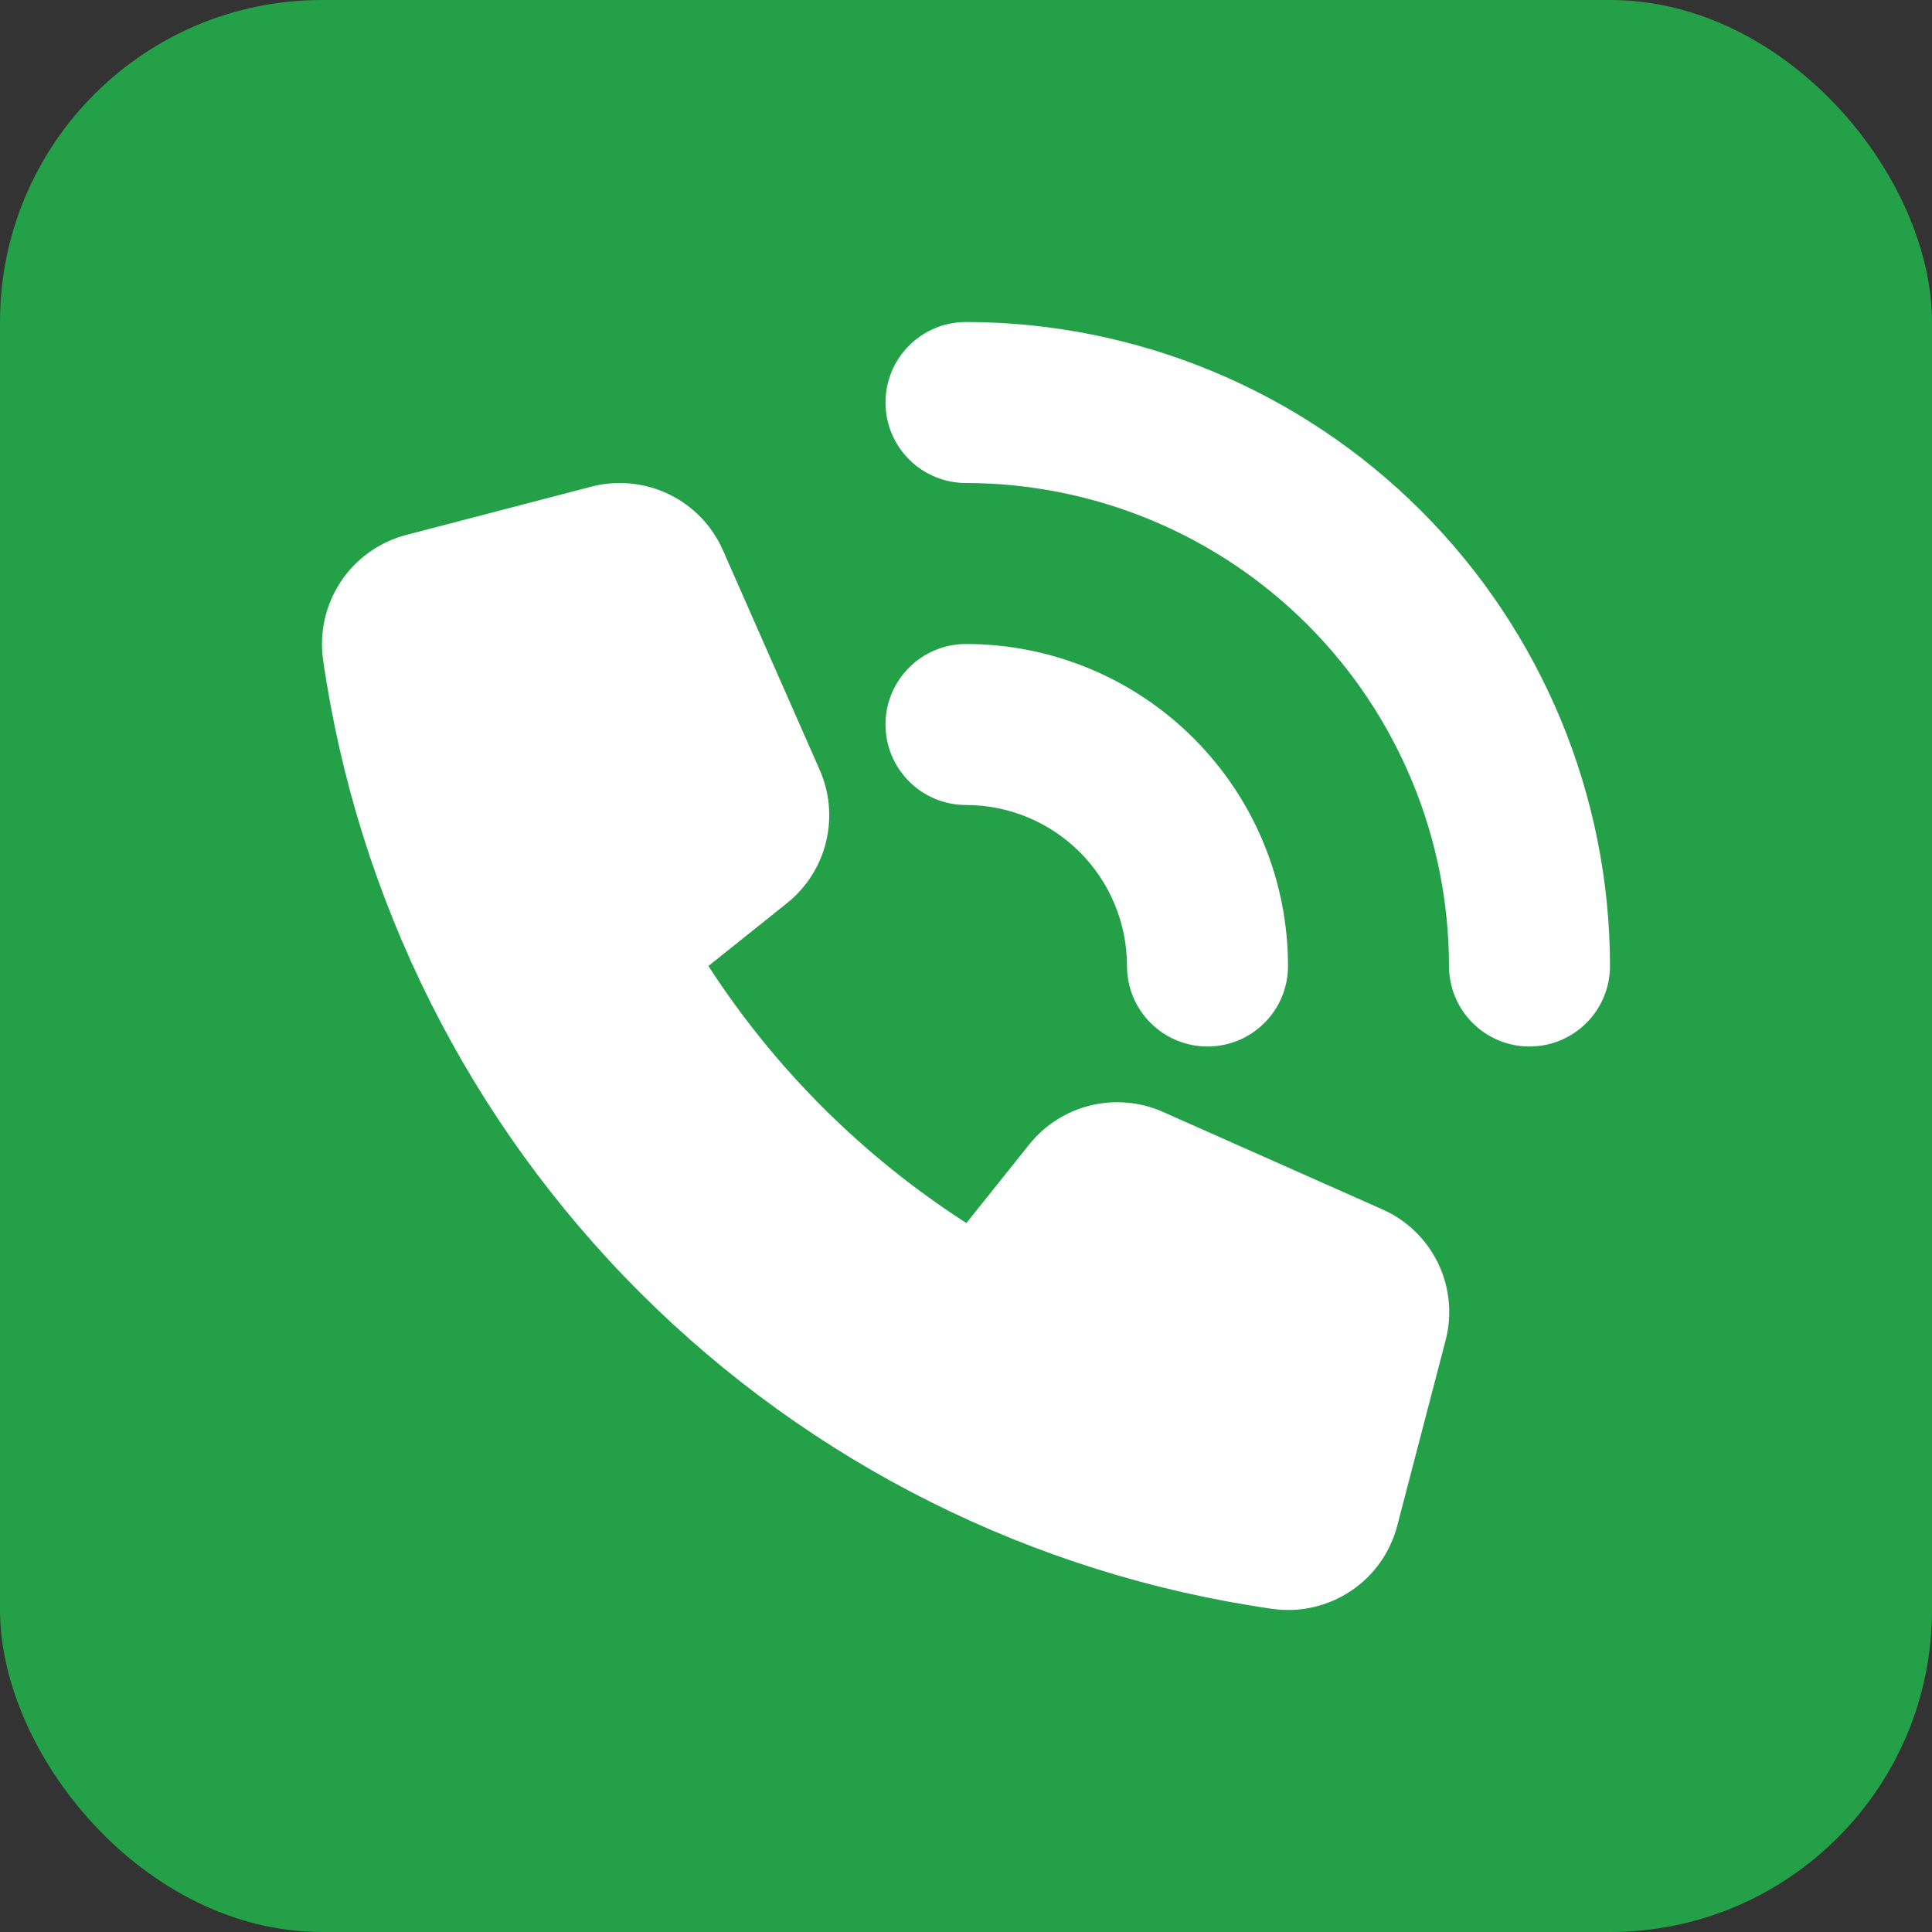 <svg width="24" height="24" viewBox="0 0 24 24" fill="none" xmlns="http://www.w3.org/2000/svg">
<rect x="0" y="0" width="24" height="24" fill="#333333" stroke="none"/>
<rect width="24" height="24" rx="4" fill="#24A148"/>
<path d="M17.167 15.021L14.45 13.814C14.168 13.688 13.852 13.659 13.551 13.731C13.251 13.803 12.982 13.973 12.788 14.214L12.005 15.193C10.722 14.369 9.629 13.281 8.8 12L9.779 11.217C10.02 11.023 10.19 10.755 10.262 10.455C10.335 10.154 10.305 9.838 10.179 9.556L8.979 6.832C8.845 6.529 8.607 6.283 8.308 6.139C8.009 5.995 7.669 5.962 7.347 6.045L5.047 6.645C4.714 6.732 4.424 6.938 4.234 7.225C4.043 7.512 3.965 7.859 4.014 8.2C4.443 11.175 5.823 13.931 7.949 16.055C10.075 18.18 12.832 19.559 15.806 19.986C16.147 20.034 16.494 19.955 16.78 19.764C17.067 19.573 17.273 19.282 17.358 18.949L17.958 16.649C18.042 16.328 18.008 15.988 17.863 15.689C17.718 15.391 17.471 15.154 17.167 15.021Z" fill="white"/>
<path d="M14 12C14 12.265 14.105 12.52 14.293 12.707C14.48 12.895 14.735 13 15 13C15.265 13 15.52 12.895 15.707 12.707C15.895 12.52 16 12.265 16 12C16 10.939 15.579 9.922 14.828 9.172C14.078 8.421 13.061 8 12 8C11.735 8 11.48 8.105 11.293 8.293C11.105 8.48 11 8.735 11 9C11 9.265 11.105 9.52 11.293 9.707C11.48 9.895 11.735 10 12 10C12.53 10 13.039 10.211 13.414 10.586C13.789 10.961 14 11.47 14 12Z" fill="white"/>
<path d="M12 4C11.735 4 11.48 4.105 11.293 4.293C11.105 4.48 11 4.735 11 5C11 5.265 11.105 5.52 11.293 5.707C11.48 5.895 11.735 6 12 6C13.591 6.002 15.116 6.634 16.241 7.759C17.366 8.884 17.998 10.409 18 12C18 12.265 18.105 12.52 18.293 12.707C18.48 12.895 18.735 13 19 13C19.265 13 19.52 12.895 19.707 12.707C19.895 12.52 20 12.265 20 12C19.998 9.879 19.154 7.846 17.654 6.346C16.154 4.846 14.121 4.002 12 4Z" fill="white"/>
</svg>
